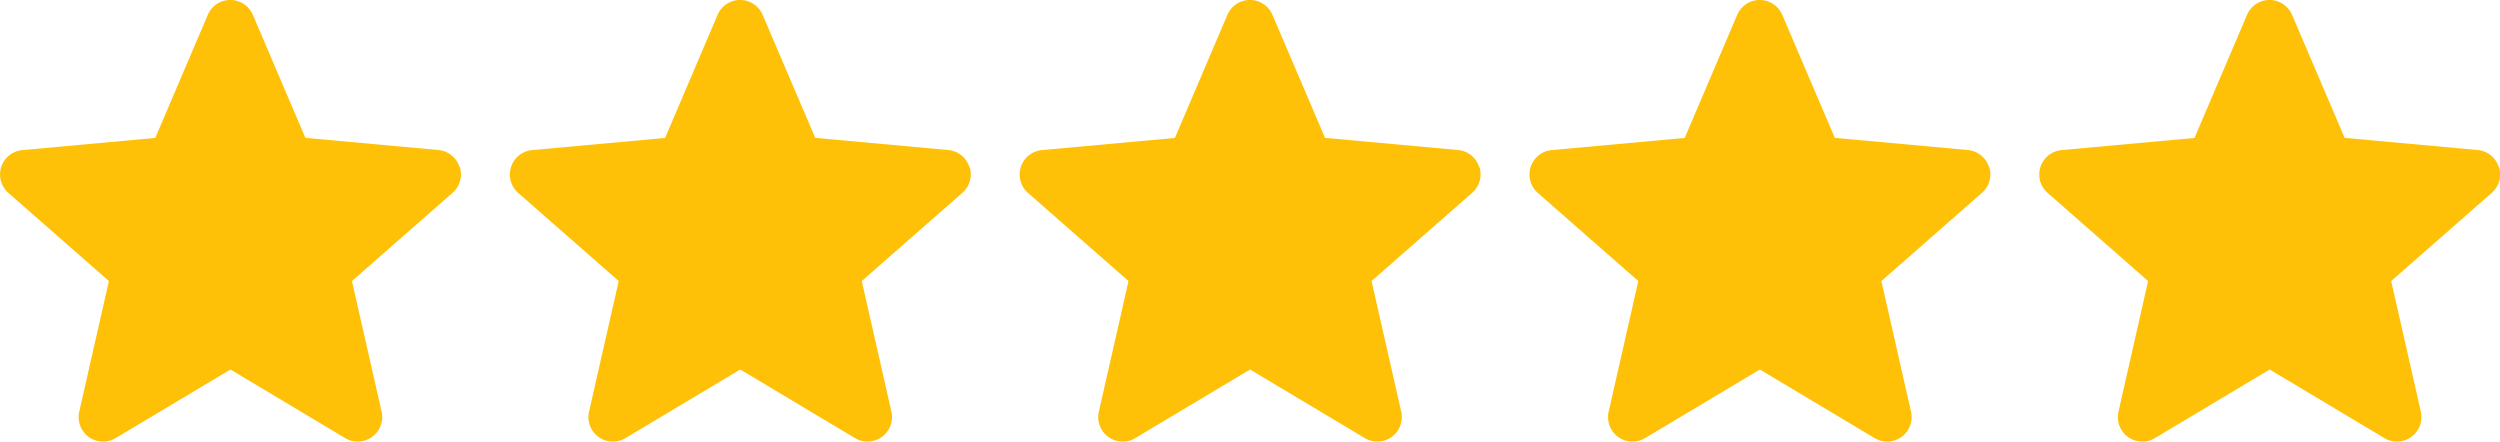 <?xml version="1.0" encoding="UTF-8"?>
<svg xmlns="http://www.w3.org/2000/svg" width="102.833" height="18.163" viewBox="0 0 102.833 18.163">
  <g id="Group_21452" data-name="Group 21452" transform="translate(-148 -220)">
    <g id="Group_21441" data-name="Group 21441" transform="translate(148 220)">
      <path id="Path_225" data-name="Path 225" d="M18.9,7.358a1,1,0,0,0-.867-.693l-5.47-.5L10.4,1.105a1.007,1.007,0,0,0-1.853,0L6.387,6.168l-5.471.5A1.008,1.008,0,0,0,.344,8.428l4.135,3.626L3.26,17.425a1.006,1.006,0,0,0,1.5,1.088l4.719-2.82,4.717,2.82a1.007,1.007,0,0,0,1.5-1.088l-1.219-5.371,4.135-3.626a1.008,1.008,0,0,0,.3-1.071Zm0,0" transform="translate(0 -0.494)" fill="#ffc107"></path>
    </g>
    <g id="Group_21444" data-name="Group 21444" transform="translate(189.94 220)">
      <path id="Path_225-2" data-name="Path 225" d="M18.9,7.358a1,1,0,0,0-.867-.693l-5.47-.5L10.4,1.105a1.007,1.007,0,0,0-1.853,0L6.387,6.168l-5.471.5A1.008,1.008,0,0,0,.344,8.428l4.135,3.626L3.26,17.425a1.006,1.006,0,0,0,1.5,1.088l4.719-2.82,4.717,2.82a1.007,1.007,0,0,0,1.5-1.088l-1.219-5.371,4.135-3.626a1.008,1.008,0,0,0,.3-1.071Zm0,0" transform="translate(0 -0.494)" fill="#ffc107"></path>
    </g>
    <g id="Group_21442" data-name="Group 21442" transform="translate(168.97 220)">
      <path id="Path_225-3" data-name="Path 225" d="M18.9,7.358a1,1,0,0,0-.867-.693l-5.47-.5L10.4,1.105a1.007,1.007,0,0,0-1.853,0L6.387,6.168l-5.471.5A1.008,1.008,0,0,0,.344,8.428l4.135,3.626L3.26,17.425a1.006,1.006,0,0,0,1.5,1.088l4.719-2.82,4.717,2.82a1.007,1.007,0,0,0,1.5-1.088l-1.219-5.371,4.135-3.626a1.008,1.008,0,0,0,.3-1.071Zm0,0" transform="translate(0 -0.494)" fill="#ffc107"></path>
    </g>
    <g id="Group_21443" data-name="Group 21443" transform="translate(210.91 220)">
      <path id="Path_225-4" data-name="Path 225" d="M18.9,7.358a1,1,0,0,0-.867-.693l-5.47-.5L10.4,1.105a1.007,1.007,0,0,0-1.853,0L6.387,6.168l-5.471.5A1.008,1.008,0,0,0,.344,8.428l4.135,3.626L3.26,17.425a1.006,1.006,0,0,0,1.5,1.088l4.719-2.82,4.717,2.82a1.007,1.007,0,0,0,1.5-1.088l-1.219-5.371,4.135-3.626a1.008,1.008,0,0,0,.3-1.071Zm0,0" transform="translate(0 -0.494)" fill="#ffc107"></path>
    </g>
    <g id="Group_21445" data-name="Group 21445" transform="translate(231.88 220)">
      <path id="Path_225-5" data-name="Path 225" d="M18.9,7.358a1,1,0,0,0-.867-.693l-5.47-.5L10.4,1.105a1.007,1.007,0,0,0-1.853,0L6.387,6.168l-5.471.5A1.008,1.008,0,0,0,.344,8.428l4.135,3.626L3.26,17.425a1.006,1.006,0,0,0,1.5,1.088l4.719-2.82,4.717,2.82a1.007,1.007,0,0,0,1.5-1.088l-1.219-5.371,4.135-3.626a1.008,1.008,0,0,0,.3-1.071Zm0,0" transform="translate(0 -0.494)" fill="#ffc107"></path>
    </g>
  </g>
</svg>
